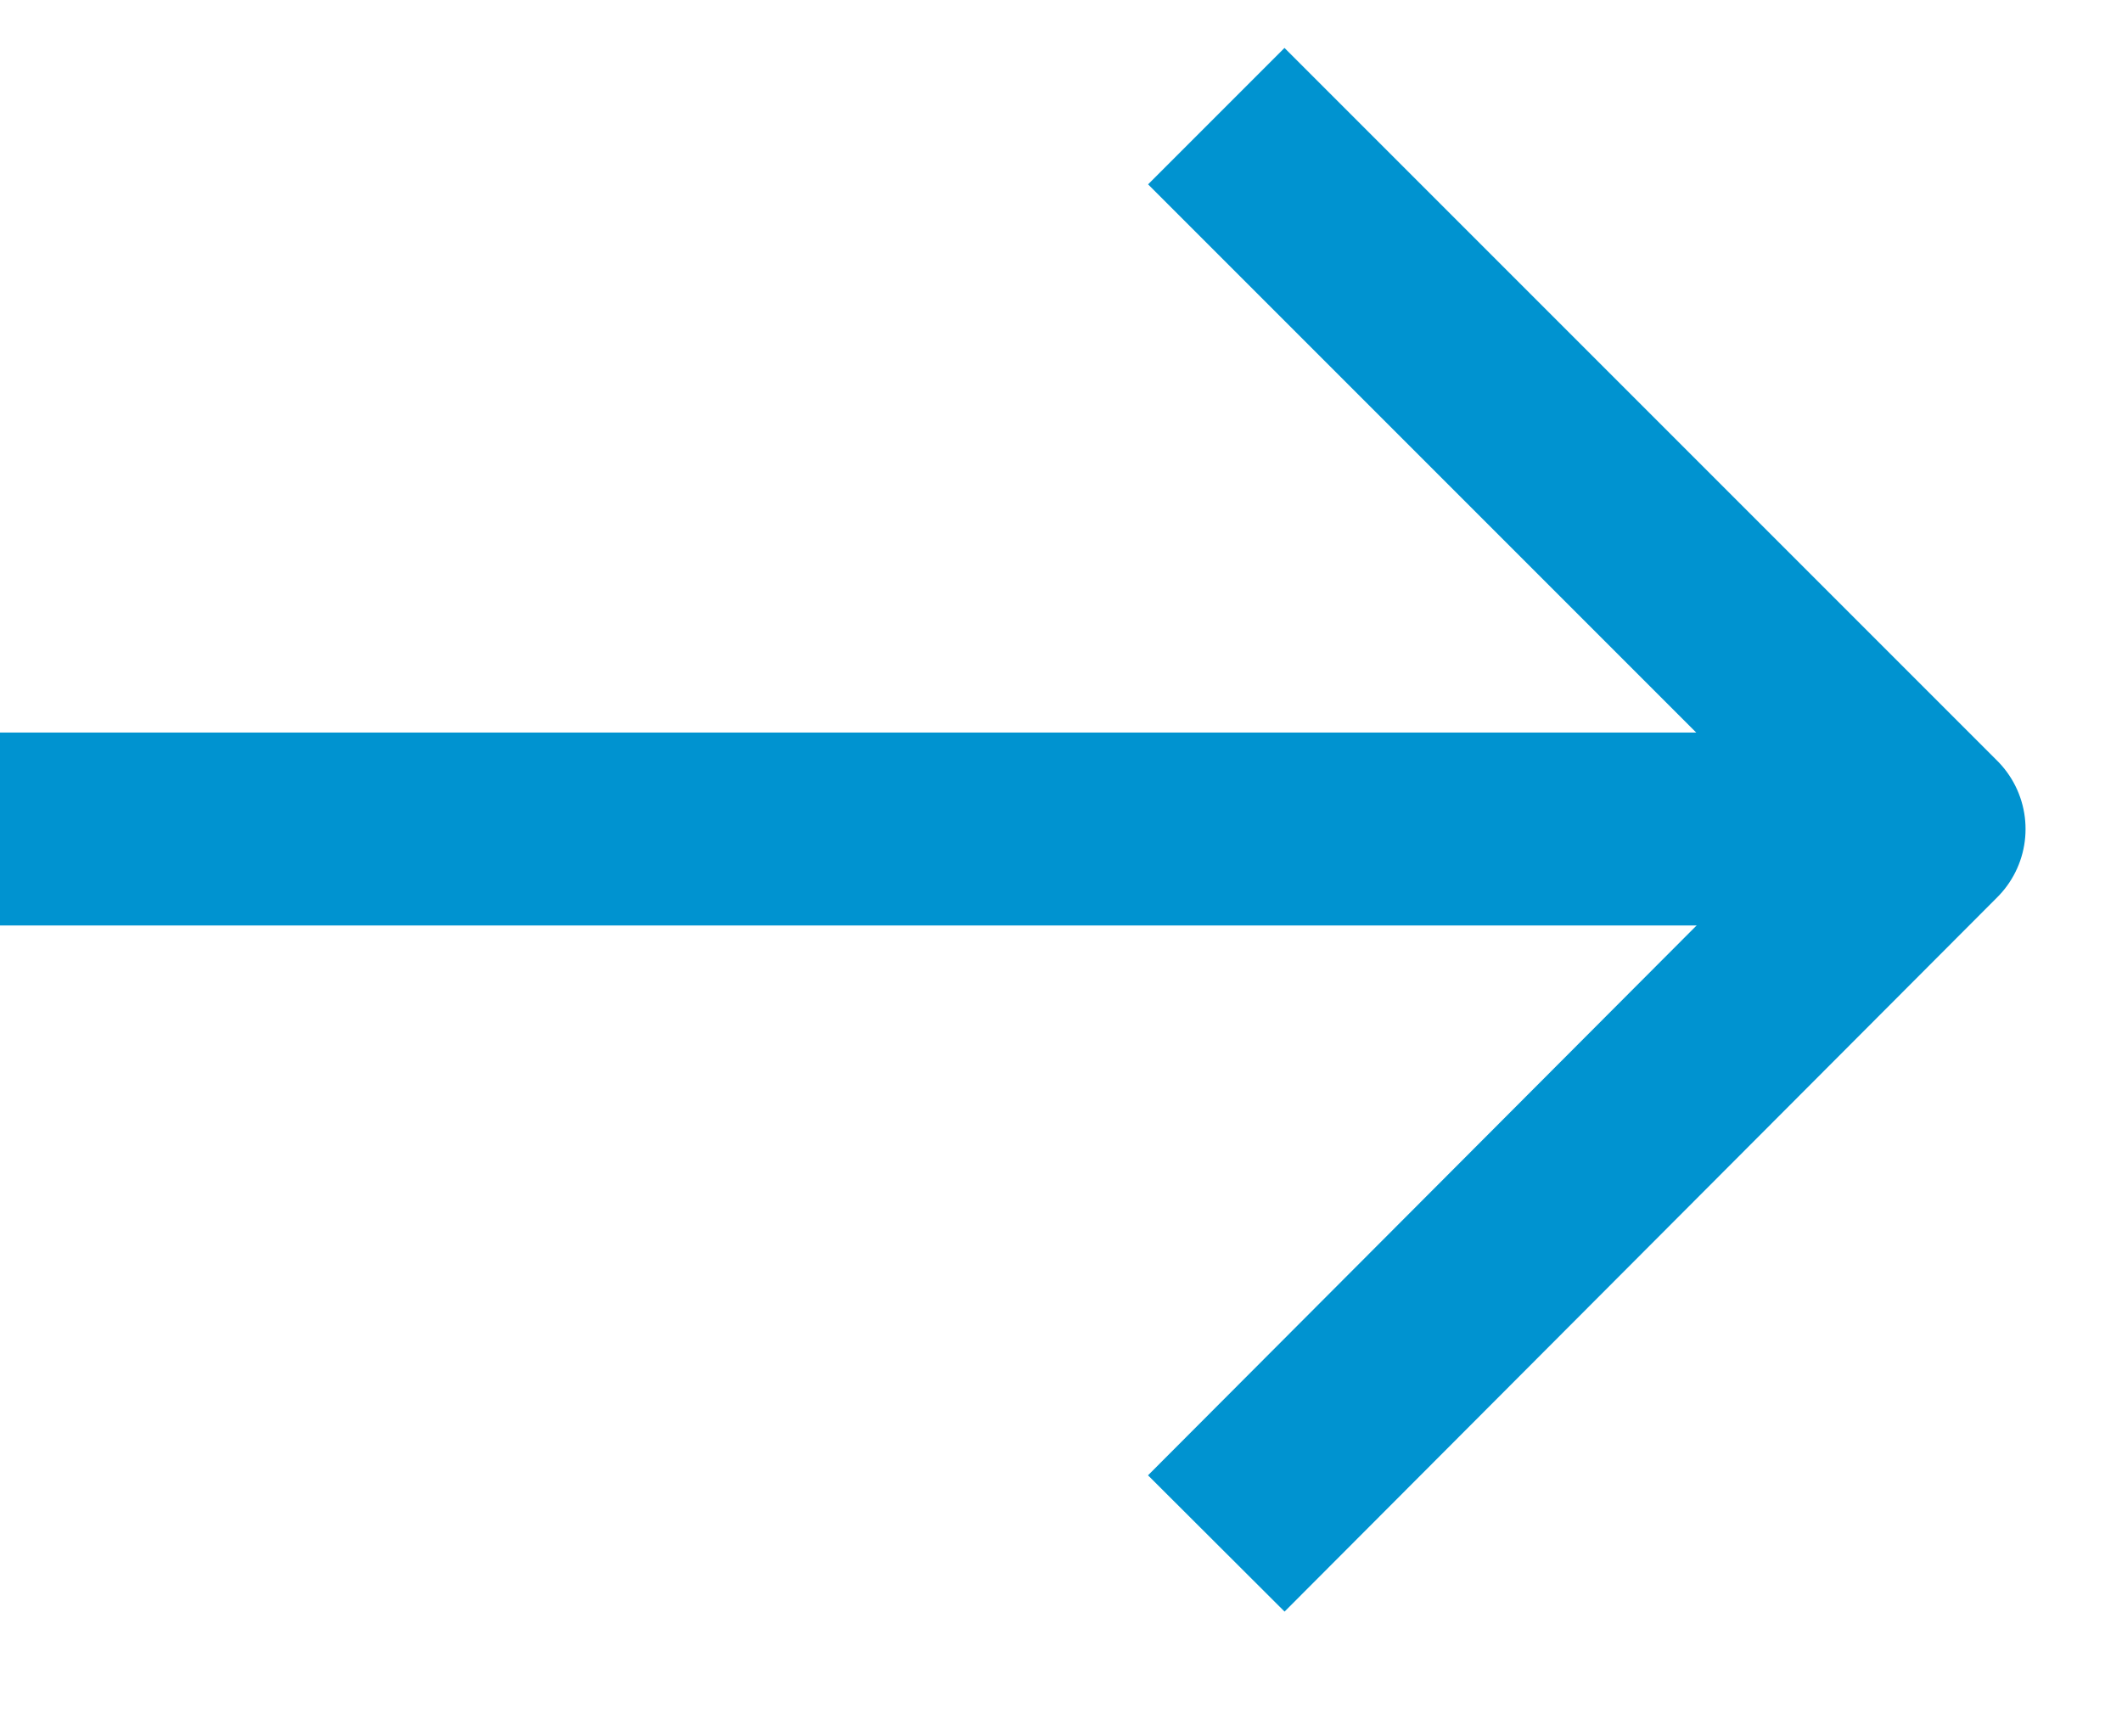 <svg width="11" height="9" viewBox="0 0 11 9" fill="none" xmlns="http://www.w3.org/2000/svg">
<path d="M9.653 4.297H0" stroke="#0093D0" stroke-linejoin="round"/>
<path d="M6.305 0.602L10 4.297L6.305 8" stroke="#0093D0" stroke-linejoin="round"/>
</svg>
